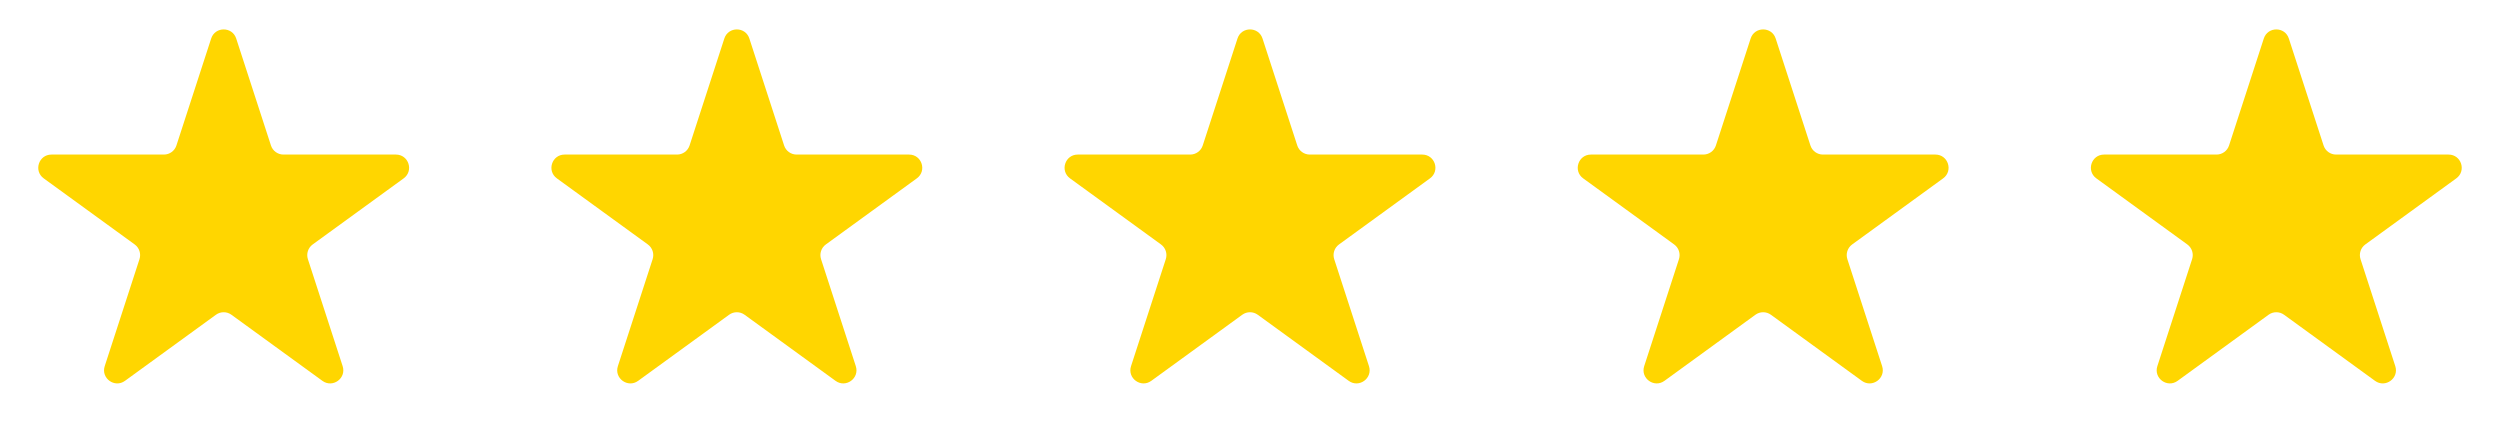 <svg xmlns="http://www.w3.org/2000/svg" width="190" height="34" viewBox="0 0 190 34" fill="none"><path d="M16.049 2.927C16.348 2.006 17.652 2.006 17.951 2.927L20.592 11.056C20.726 11.468 21.11 11.747 21.543 11.747L30.09 11.747C31.059 11.747 31.462 12.986 30.678 13.556L23.763 18.579C23.413 18.834 23.266 19.285 23.4 19.698L26.041 27.826C26.341 28.747 25.286 29.514 24.503 28.944L17.588 23.921C17.237 23.666 16.763 23.666 16.412 23.921L9.498 28.944C8.714 29.514 7.659 28.747 7.959 27.826L10.6 19.698C10.734 19.285 10.587 18.834 10.237 18.579L3.322 13.556C2.538 12.986 2.941 11.747 3.91 11.747L12.457 11.747C12.89 11.747 13.274 11.468 13.408 11.056L16.049 2.927Z" fill="#FFD600"></path><path d="M94.049 2.927C94.348 2.006 95.652 2.006 95.951 2.927L98.592 11.056C98.726 11.468 99.11 11.747 99.543 11.747L108.09 11.747C109.059 11.747 109.462 12.986 108.678 13.556L101.763 18.579C101.413 18.834 101.266 19.285 101.4 19.698L104.041 27.826C104.341 28.747 103.286 29.514 102.502 28.944L95.588 23.921C95.237 23.666 94.763 23.666 94.412 23.921L87.498 28.944C86.714 29.514 85.659 28.747 85.959 27.826L88.6 19.698C88.734 19.285 88.587 18.834 88.237 18.579L81.322 13.556C80.538 12.986 80.941 11.747 81.91 11.747L90.457 11.747C90.89 11.747 91.274 11.468 91.408 11.056L94.049 2.927Z" fill="#FFD600"></path><path d="M55.049 2.927C55.348 2.006 56.652 2.006 56.951 2.927L59.592 11.056C59.726 11.468 60.11 11.747 60.543 11.747L69.09 11.747C70.059 11.747 70.462 12.986 69.678 13.556L62.763 18.579C62.413 18.834 62.266 19.285 62.4 19.698L65.041 27.826C65.341 28.747 64.286 29.514 63.502 28.944L56.588 23.921C56.237 23.666 55.763 23.666 55.412 23.921L48.498 28.944C47.714 29.514 46.659 28.747 46.959 27.826L49.6 19.698C49.734 19.285 49.587 18.834 49.237 18.579L42.322 13.556C41.538 12.986 41.941 11.747 42.91 11.747L51.457 11.747C51.89 11.747 52.274 11.468 52.408 11.056L55.049 2.927Z" fill="#FFD600"></path><path d="M133.049 2.927C133.348 2.006 134.652 2.006 134.951 2.927L137.592 11.056C137.726 11.468 138.11 11.747 138.543 11.747L147.09 11.747C148.059 11.747 148.462 12.986 147.678 13.556L140.763 18.579C140.413 18.834 140.266 19.285 140.4 19.698L143.041 27.826C143.341 28.747 142.286 29.514 141.502 28.944L134.588 23.921C134.237 23.666 133.763 23.666 133.412 23.921L126.498 28.944C125.714 29.514 124.659 28.747 124.959 27.826L127.6 19.698C127.734 19.285 127.587 18.834 127.237 18.579L120.322 13.556C119.538 12.986 119.941 11.747 120.91 11.747L129.457 11.747C129.89 11.747 130.274 11.468 130.408 11.056L133.049 2.927Z" fill="#FFD600"></path><path d="M172.049 2.927C172.348 2.006 173.652 2.006 173.951 2.927L176.592 11.056C176.726 11.468 177.11 11.747 177.543 11.747L186.09 11.747C187.059 11.747 187.462 12.986 186.678 13.556L179.763 18.579C179.413 18.834 179.266 19.285 179.4 19.698L182.041 27.826C182.341 28.747 181.286 29.514 180.502 28.944L173.588 23.921C173.237 23.666 172.763 23.666 172.412 23.921L165.498 28.944C164.714 29.514 163.659 28.747 163.959 27.826L166.6 19.698C166.734 19.285 166.587 18.834 166.237 18.579L159.322 13.556C158.538 12.986 158.941 11.747 159.91 11.747L168.457 11.747C168.89 11.747 169.274 11.468 169.408 11.056L172.049 2.927Z" fill="#FFD600"></path></svg>